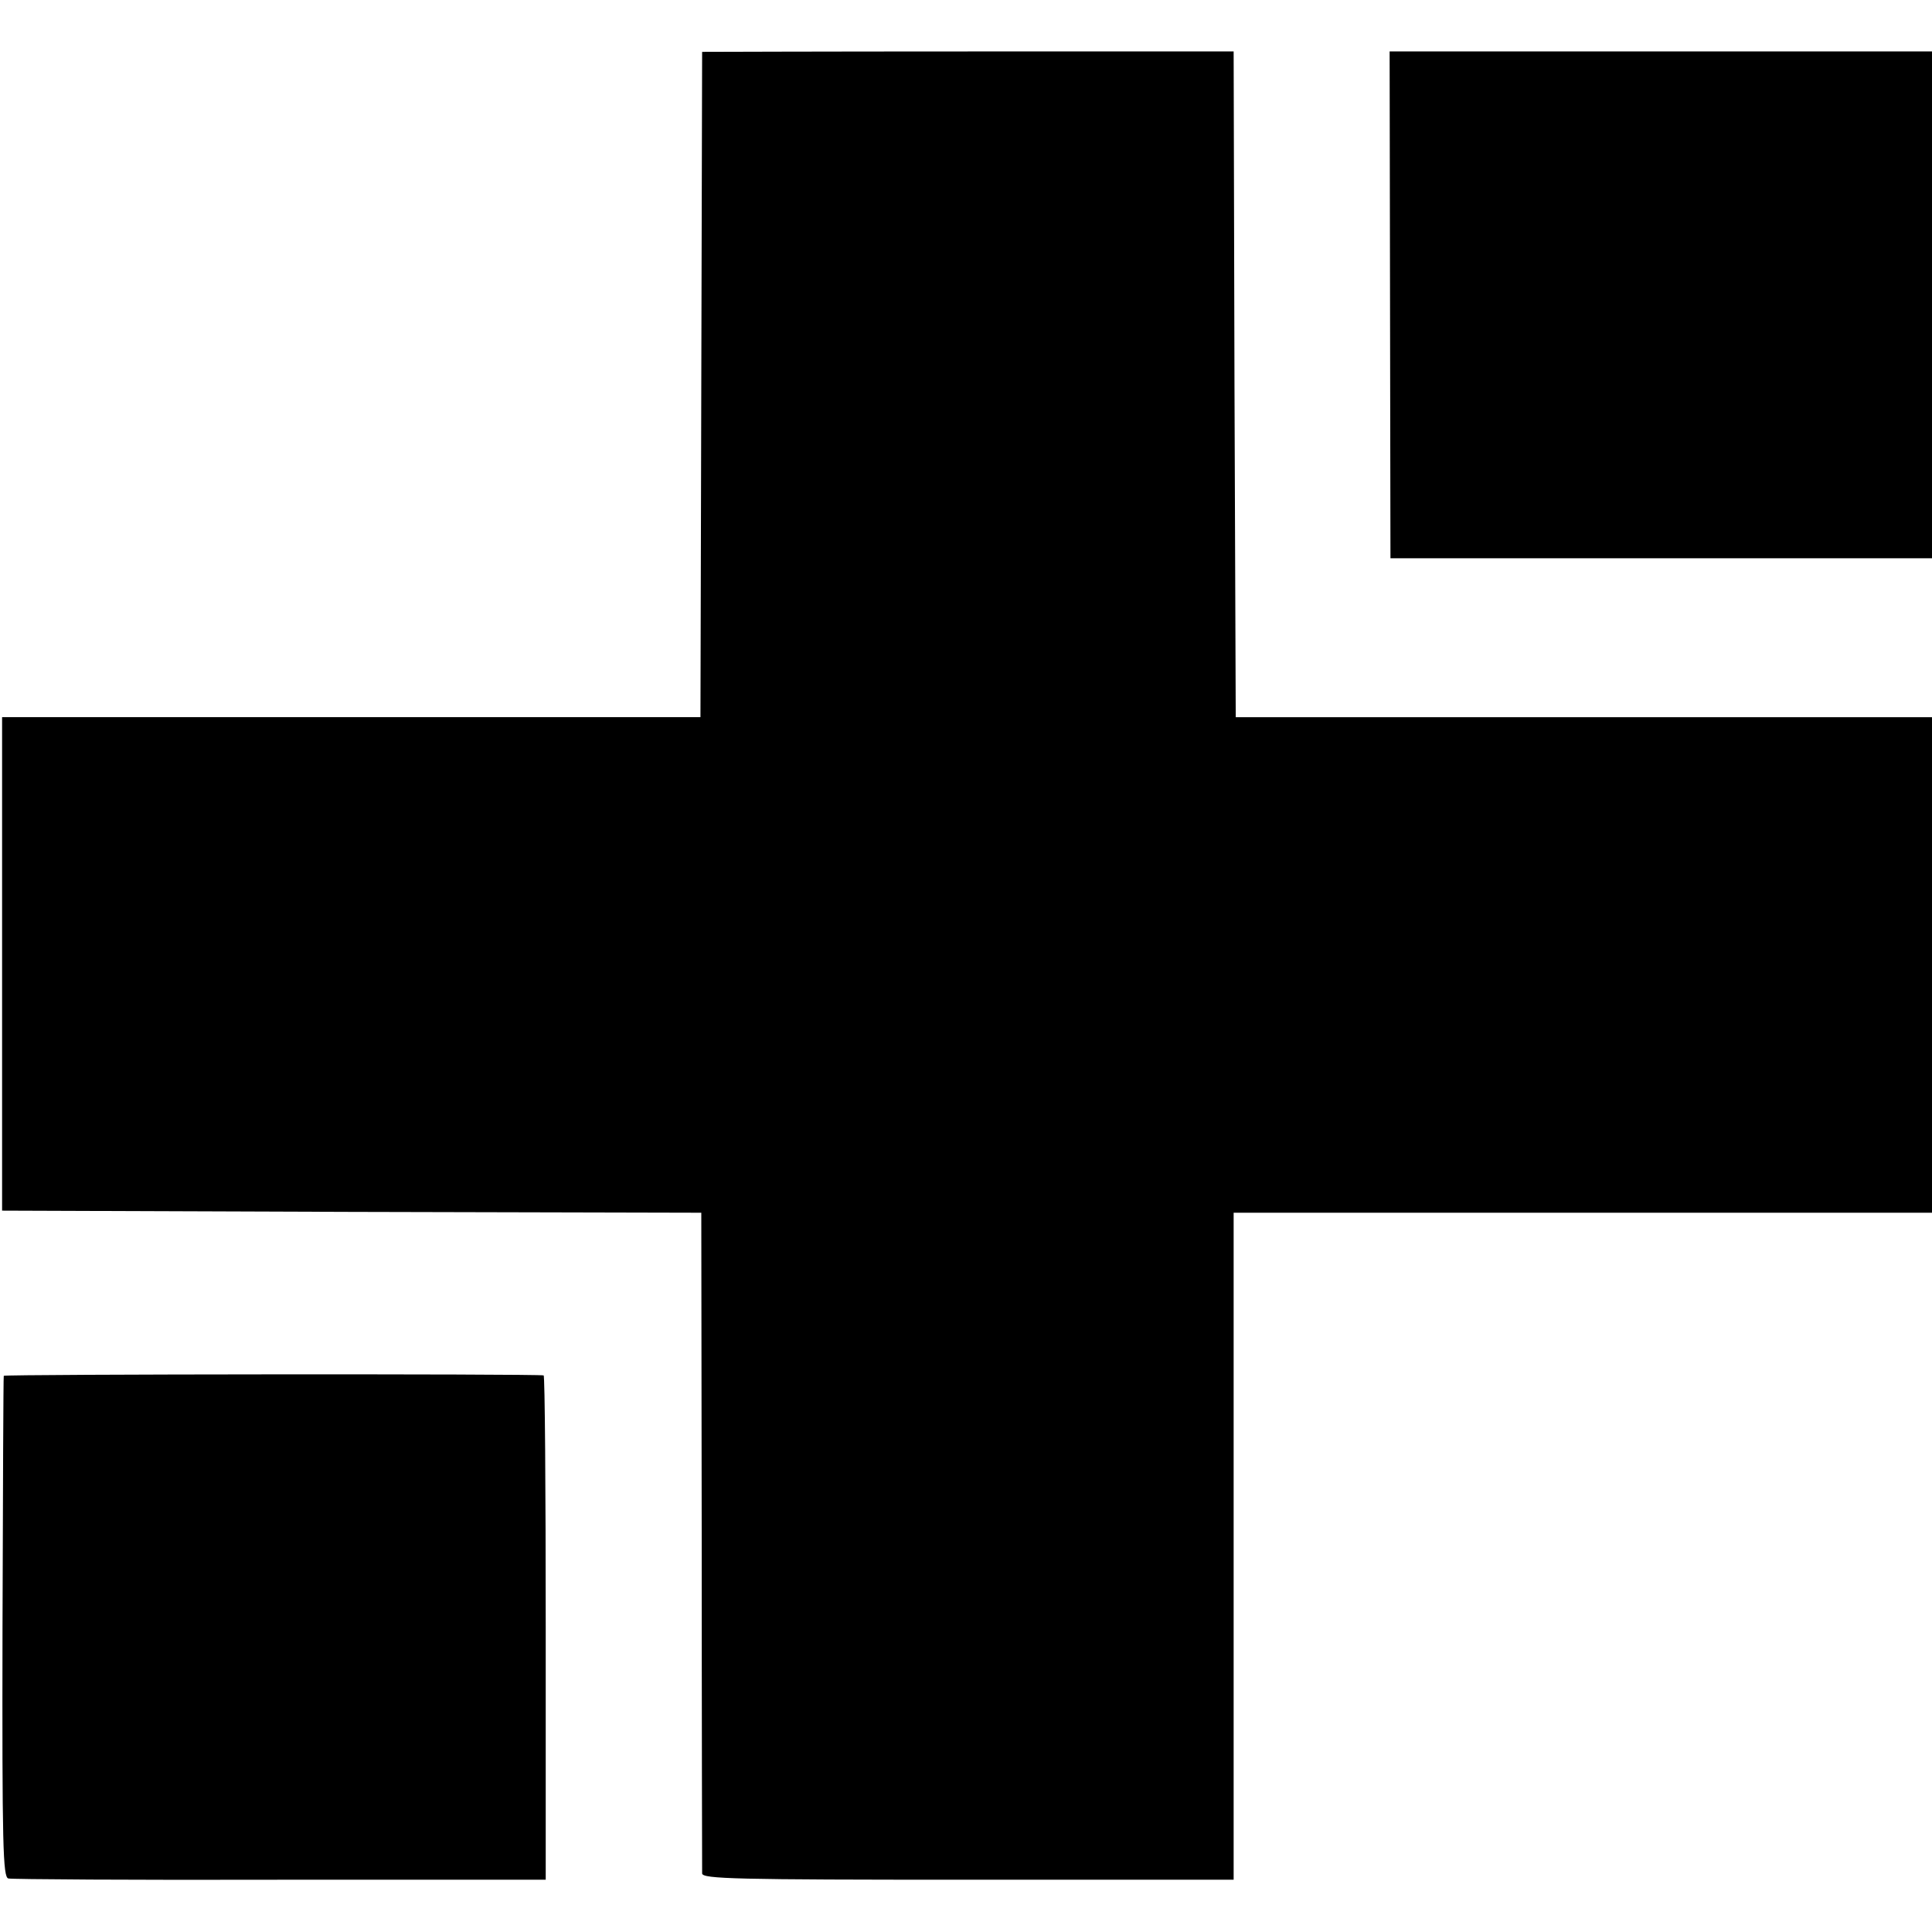 <?xml version="1.0" standalone="no"?>
<!DOCTYPE svg PUBLIC "-//W3C//DTD SVG 20010904//EN"
 "http://www.w3.org/TR/2001/REC-SVG-20010904/DTD/svg10.dtd">
<svg version="1.0" xmlns="http://www.w3.org/2000/svg"
 width="462pt" height="462pt" viewBox="0 0 462 462"
 preserveAspectRatio="xMidYMid meet">
<g transform="translate(0,462) scale(0.1,-0.1)"
fill="#000000" stroke="none">
<path d="M1679 4496 c0 -1 -1 -359 -2 -796 l-2 -795 -835 0 -835 0 0 -590 0
-590 836 -3 836 -2 1 -783 c0 -430 1 -789 1 -797 1 -13 79 -15 636 -15 l635 0
0 797 0 798 835 0 835 0 0 593 0 592 -832 0 -833 0 -3 796 -2 796 -635 0
c-349 0 -635 -1 -636 -1z"/>
<path d="M3324 3891 l1 -606 648 0 647 0 0 606 0 606 -649 0 -648 0 1 -606z"/>
<path d="M9 1330 c-1 -3 -2 -274 -3 -602 -1 -524 1 -597 14 -600 8 -2 301 -4
650 -3 l635 0 0 603 c0 331 -2 603 -5 603 -17 4 -1290 3 -1291 -1z"/>
</g>
</svg>
